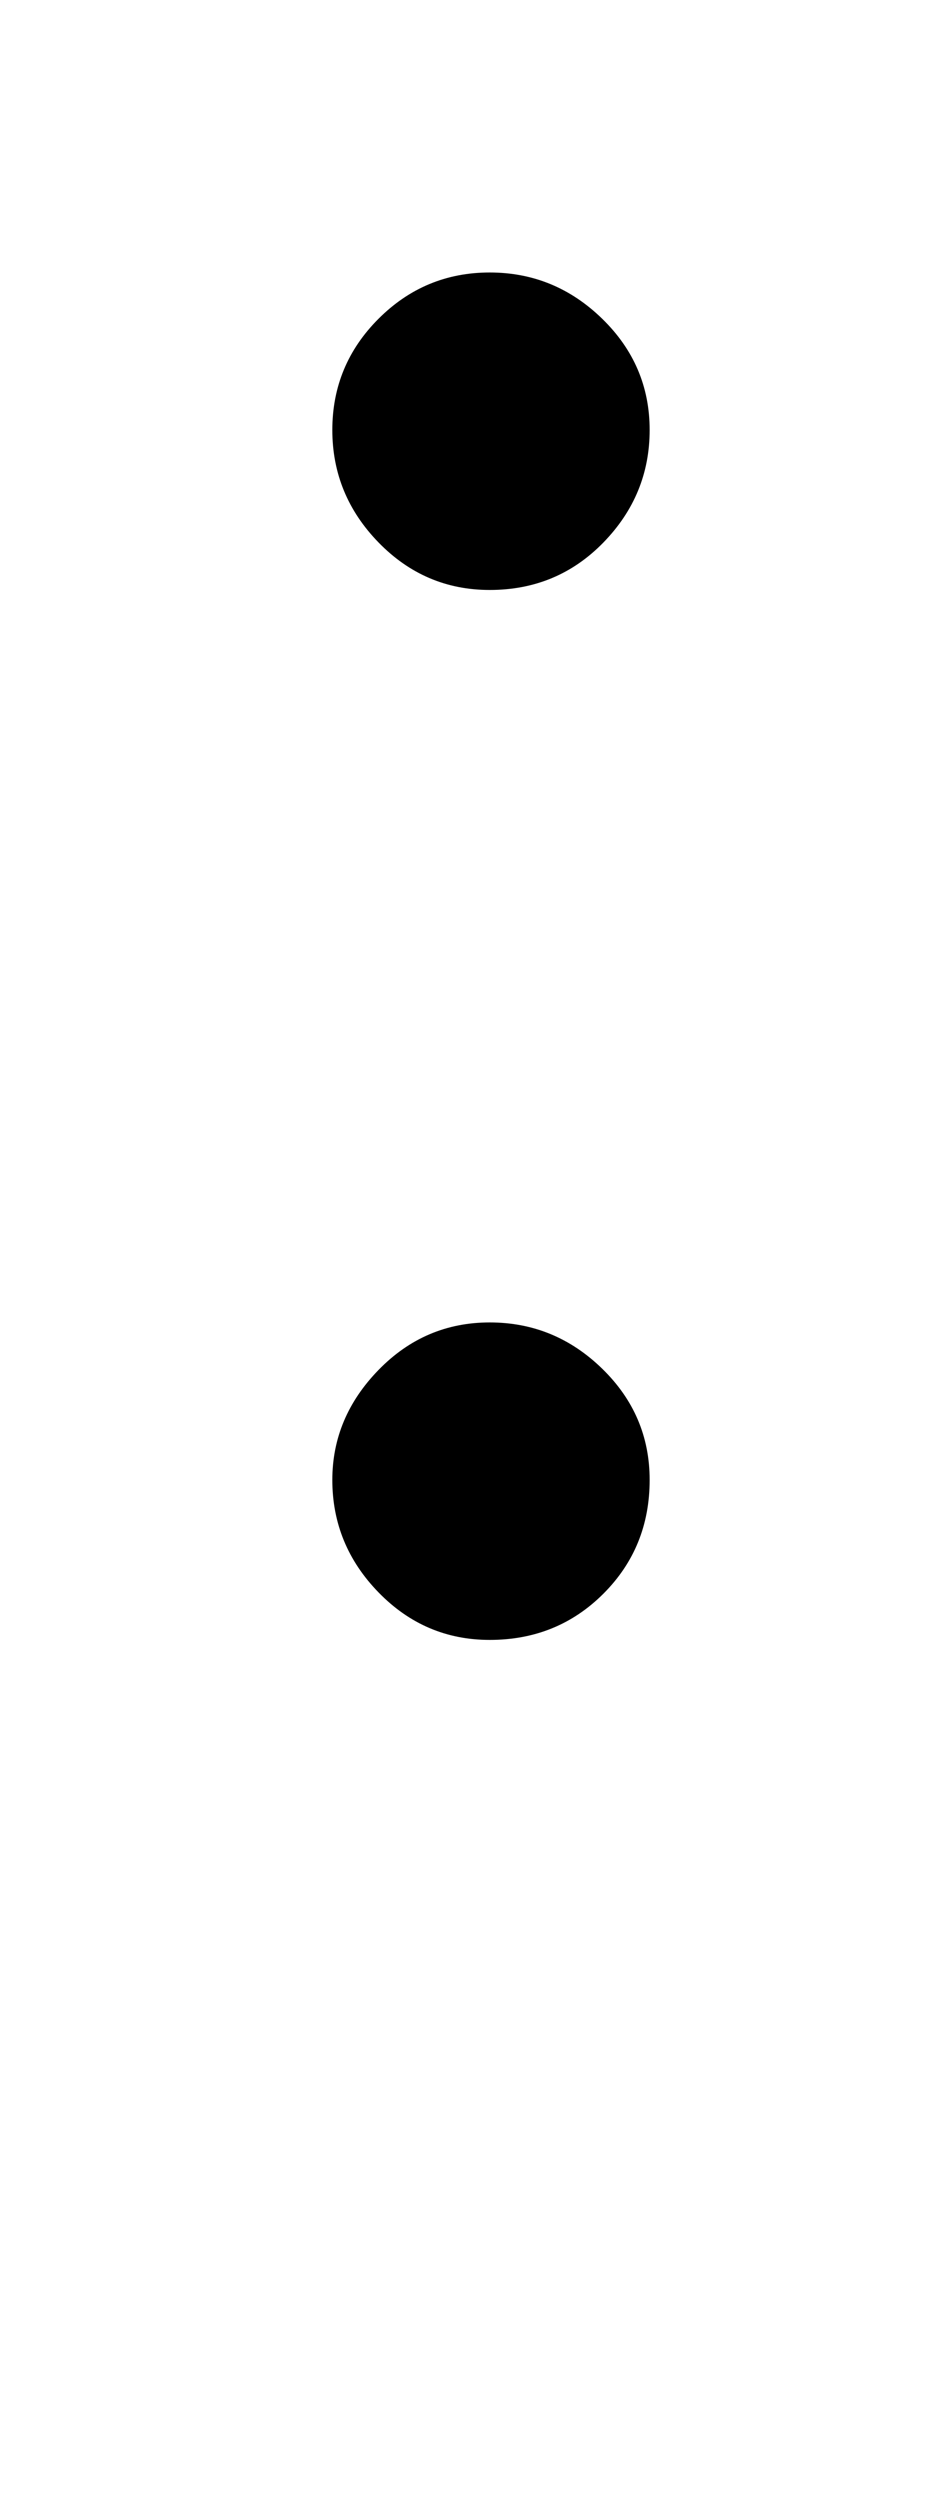<!-- Generated by IcoMoon.io -->
<svg version="1.1" xmlns="http://www.w3.org/2000/svg" width="12" height="32" viewBox="0 0 12 32">
<title>exclam</title>
<path d="M4.256 5.504q0-0.832 0.592-1.424t1.424-0.592 1.44 0.592 0.608 1.424-0.592 1.44-1.456 0.608q-0.832 0-1.424-0.608t-0.592-1.44zM4.256 18.944q0-0.8 0.592-1.408t1.424-0.608 1.44 0.592 0.608 1.424q0 0.864-0.592 1.456t-1.456 0.592q-0.832 0-1.424-0.608t-0.592-1.44z"></path>
</svg>
